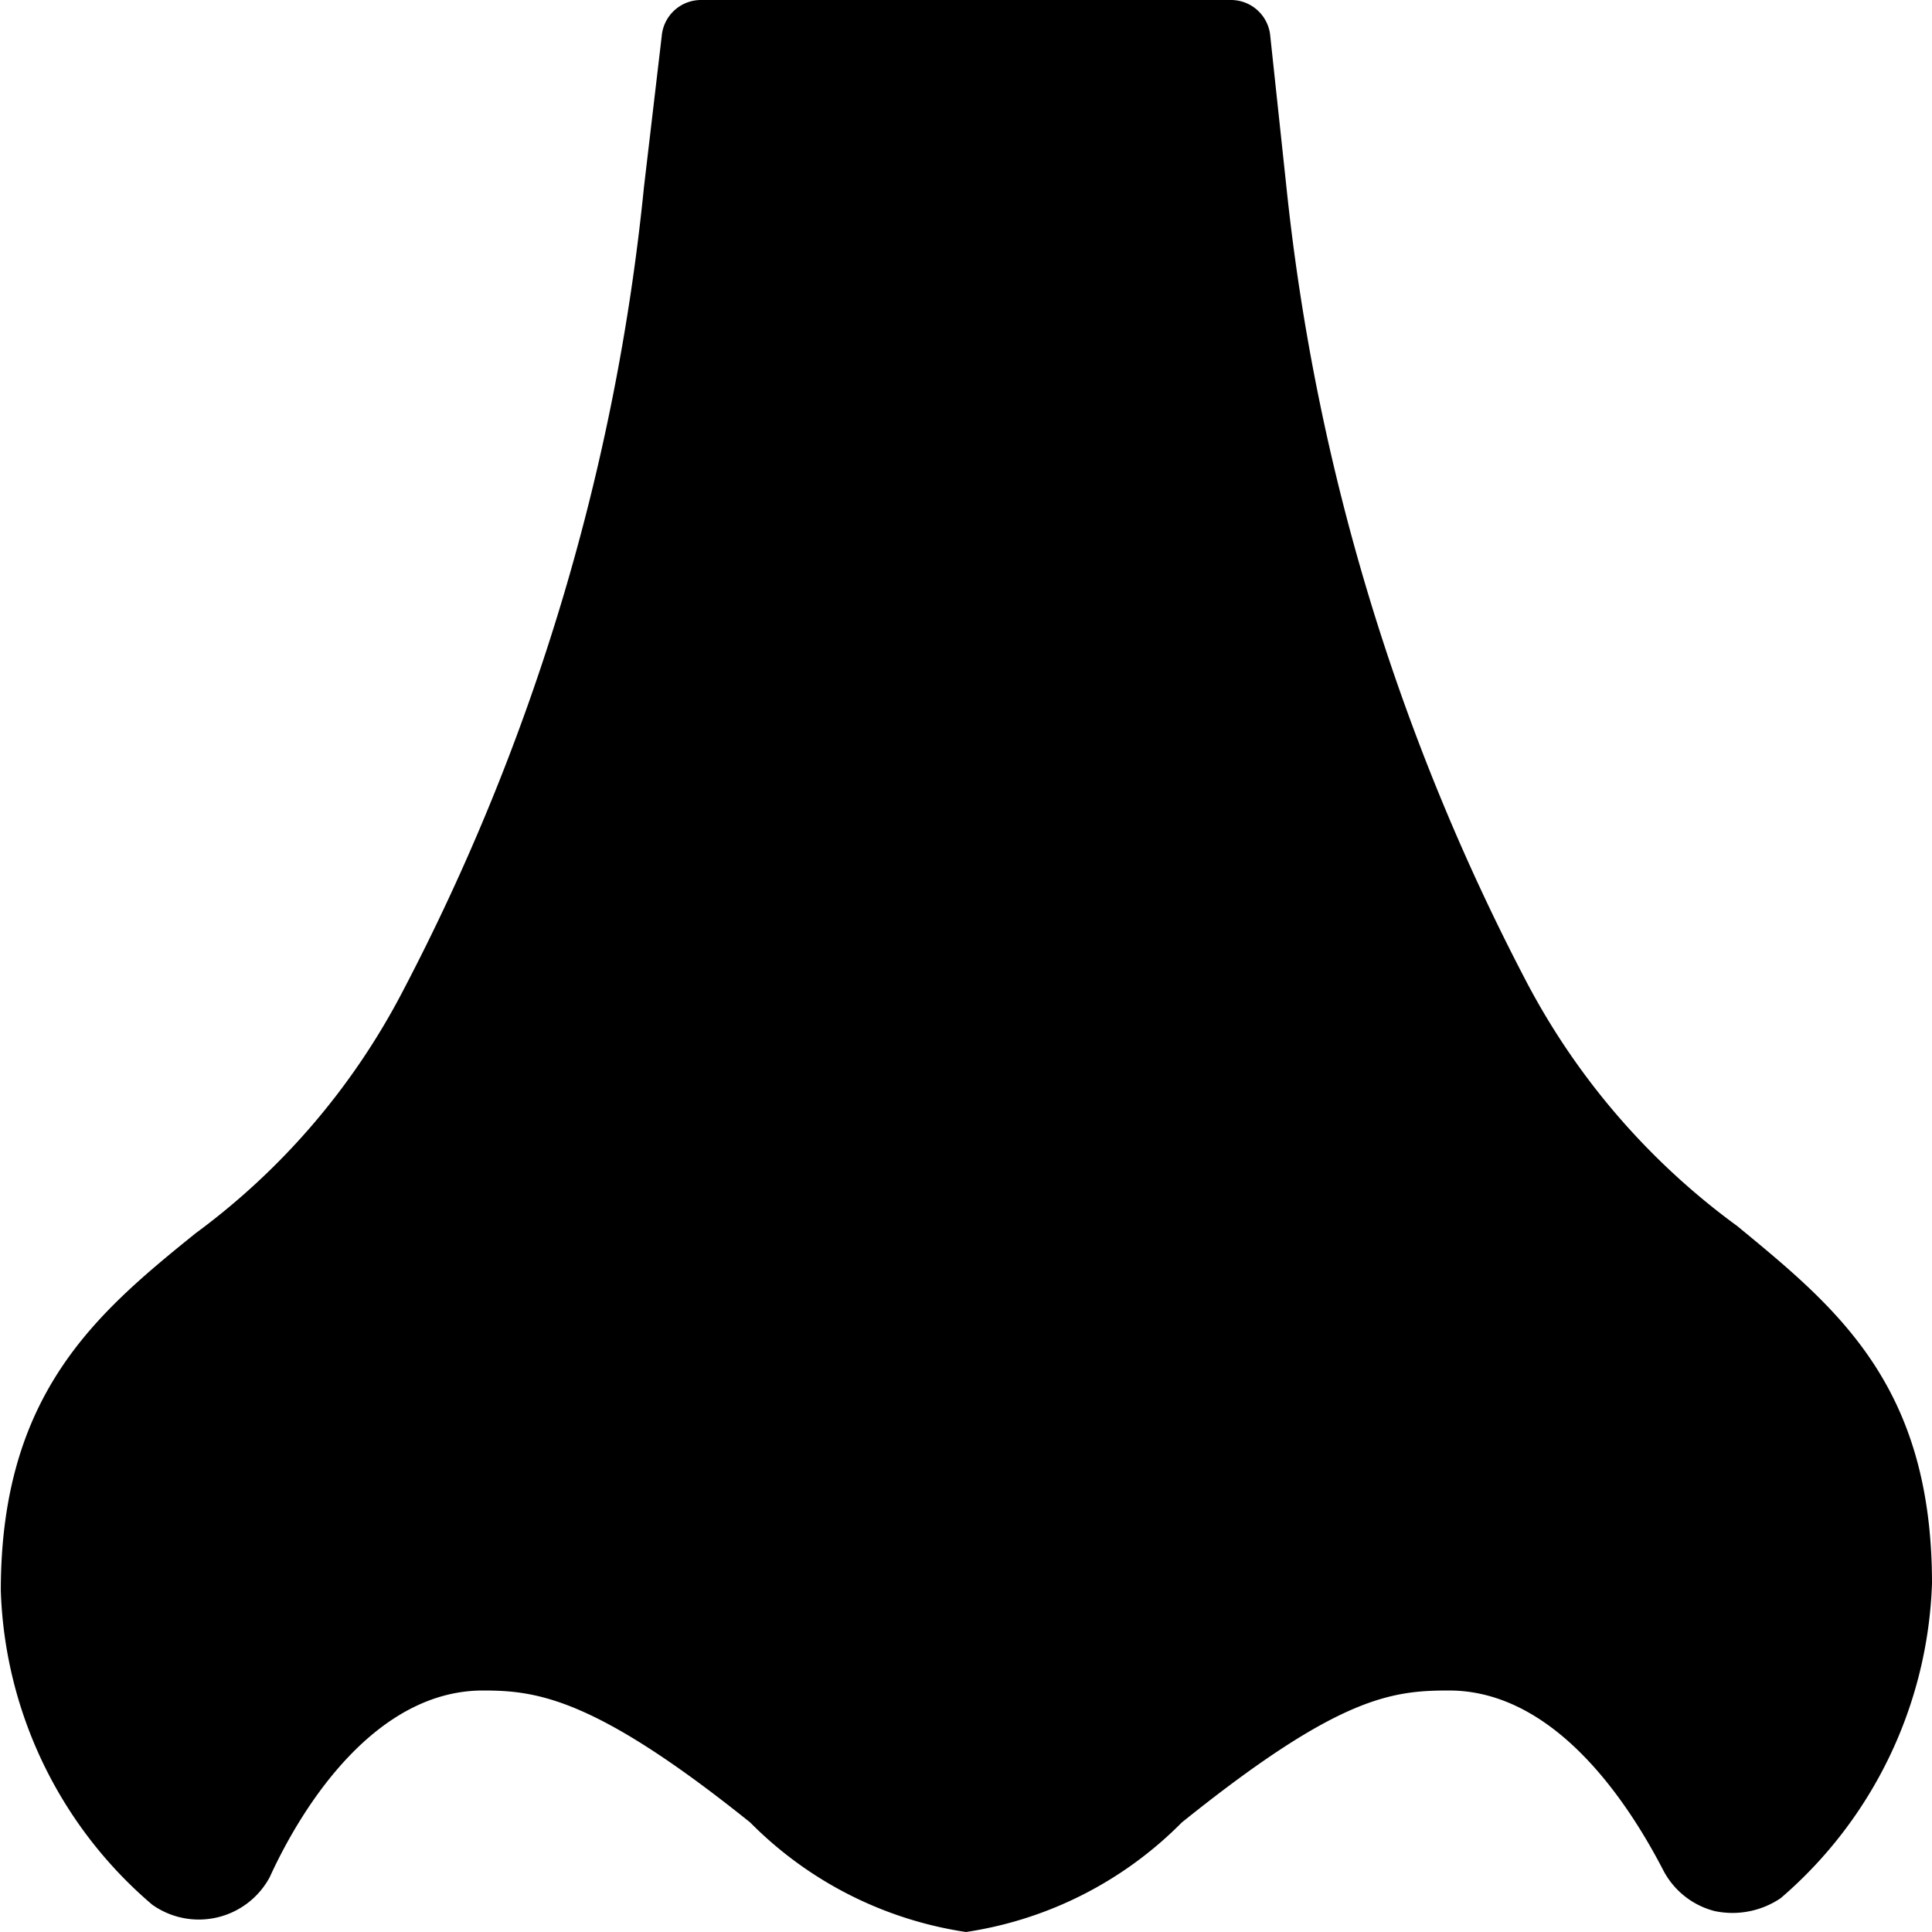 <svg xmlns="http://www.w3.org/2000/svg" viewBox="0 0 24 24" id="Medical-Specialty-Nose--Streamline-Ultimate"><desc>Medical Specialty Nose Streamline Icon: https://streamlinehq.com</desc><path d="M21.58 15.23a8.85 8.85 0 0 1 -2.6 -3 27.4 27.4 0 0 1 -3 -9.91l-0.2 -1.87a0.49 0.49 0 0 0 -0.49 -0.45H8.71a0.49 0.49 0 0 0 -0.49 0.45L8 2.32a27.41 27.41 0 0 1 -3 10 8.74 8.74 0 0 1 -2.57 3c-1.24 1 -2.42 2 -2.42 4.44a5.35 5.35 0 0 0 1.88 3.9 1 1 0 0 0 1.46 -0.34C3.77 22.4 4.68 21 6 21c0.67 0 1.39 0.09 3.32 1.64A4.76 4.76 0 0 0 12 24a4.76 4.76 0 0 0 2.68 -1.36C16.62 21.08 17.28 21 18 21c1.32 0 2.23 1.4 2.66 2.23a1 1 0 0 0 0.64 0.51 1.07 1.07 0 0 0 0.82 -0.16A5.39 5.39 0 0 0 24 19.67c0 -2.46 -1.18 -3.42 -2.42 -4.44Z" fill="#000000" stroke-width="1"></path></svg>